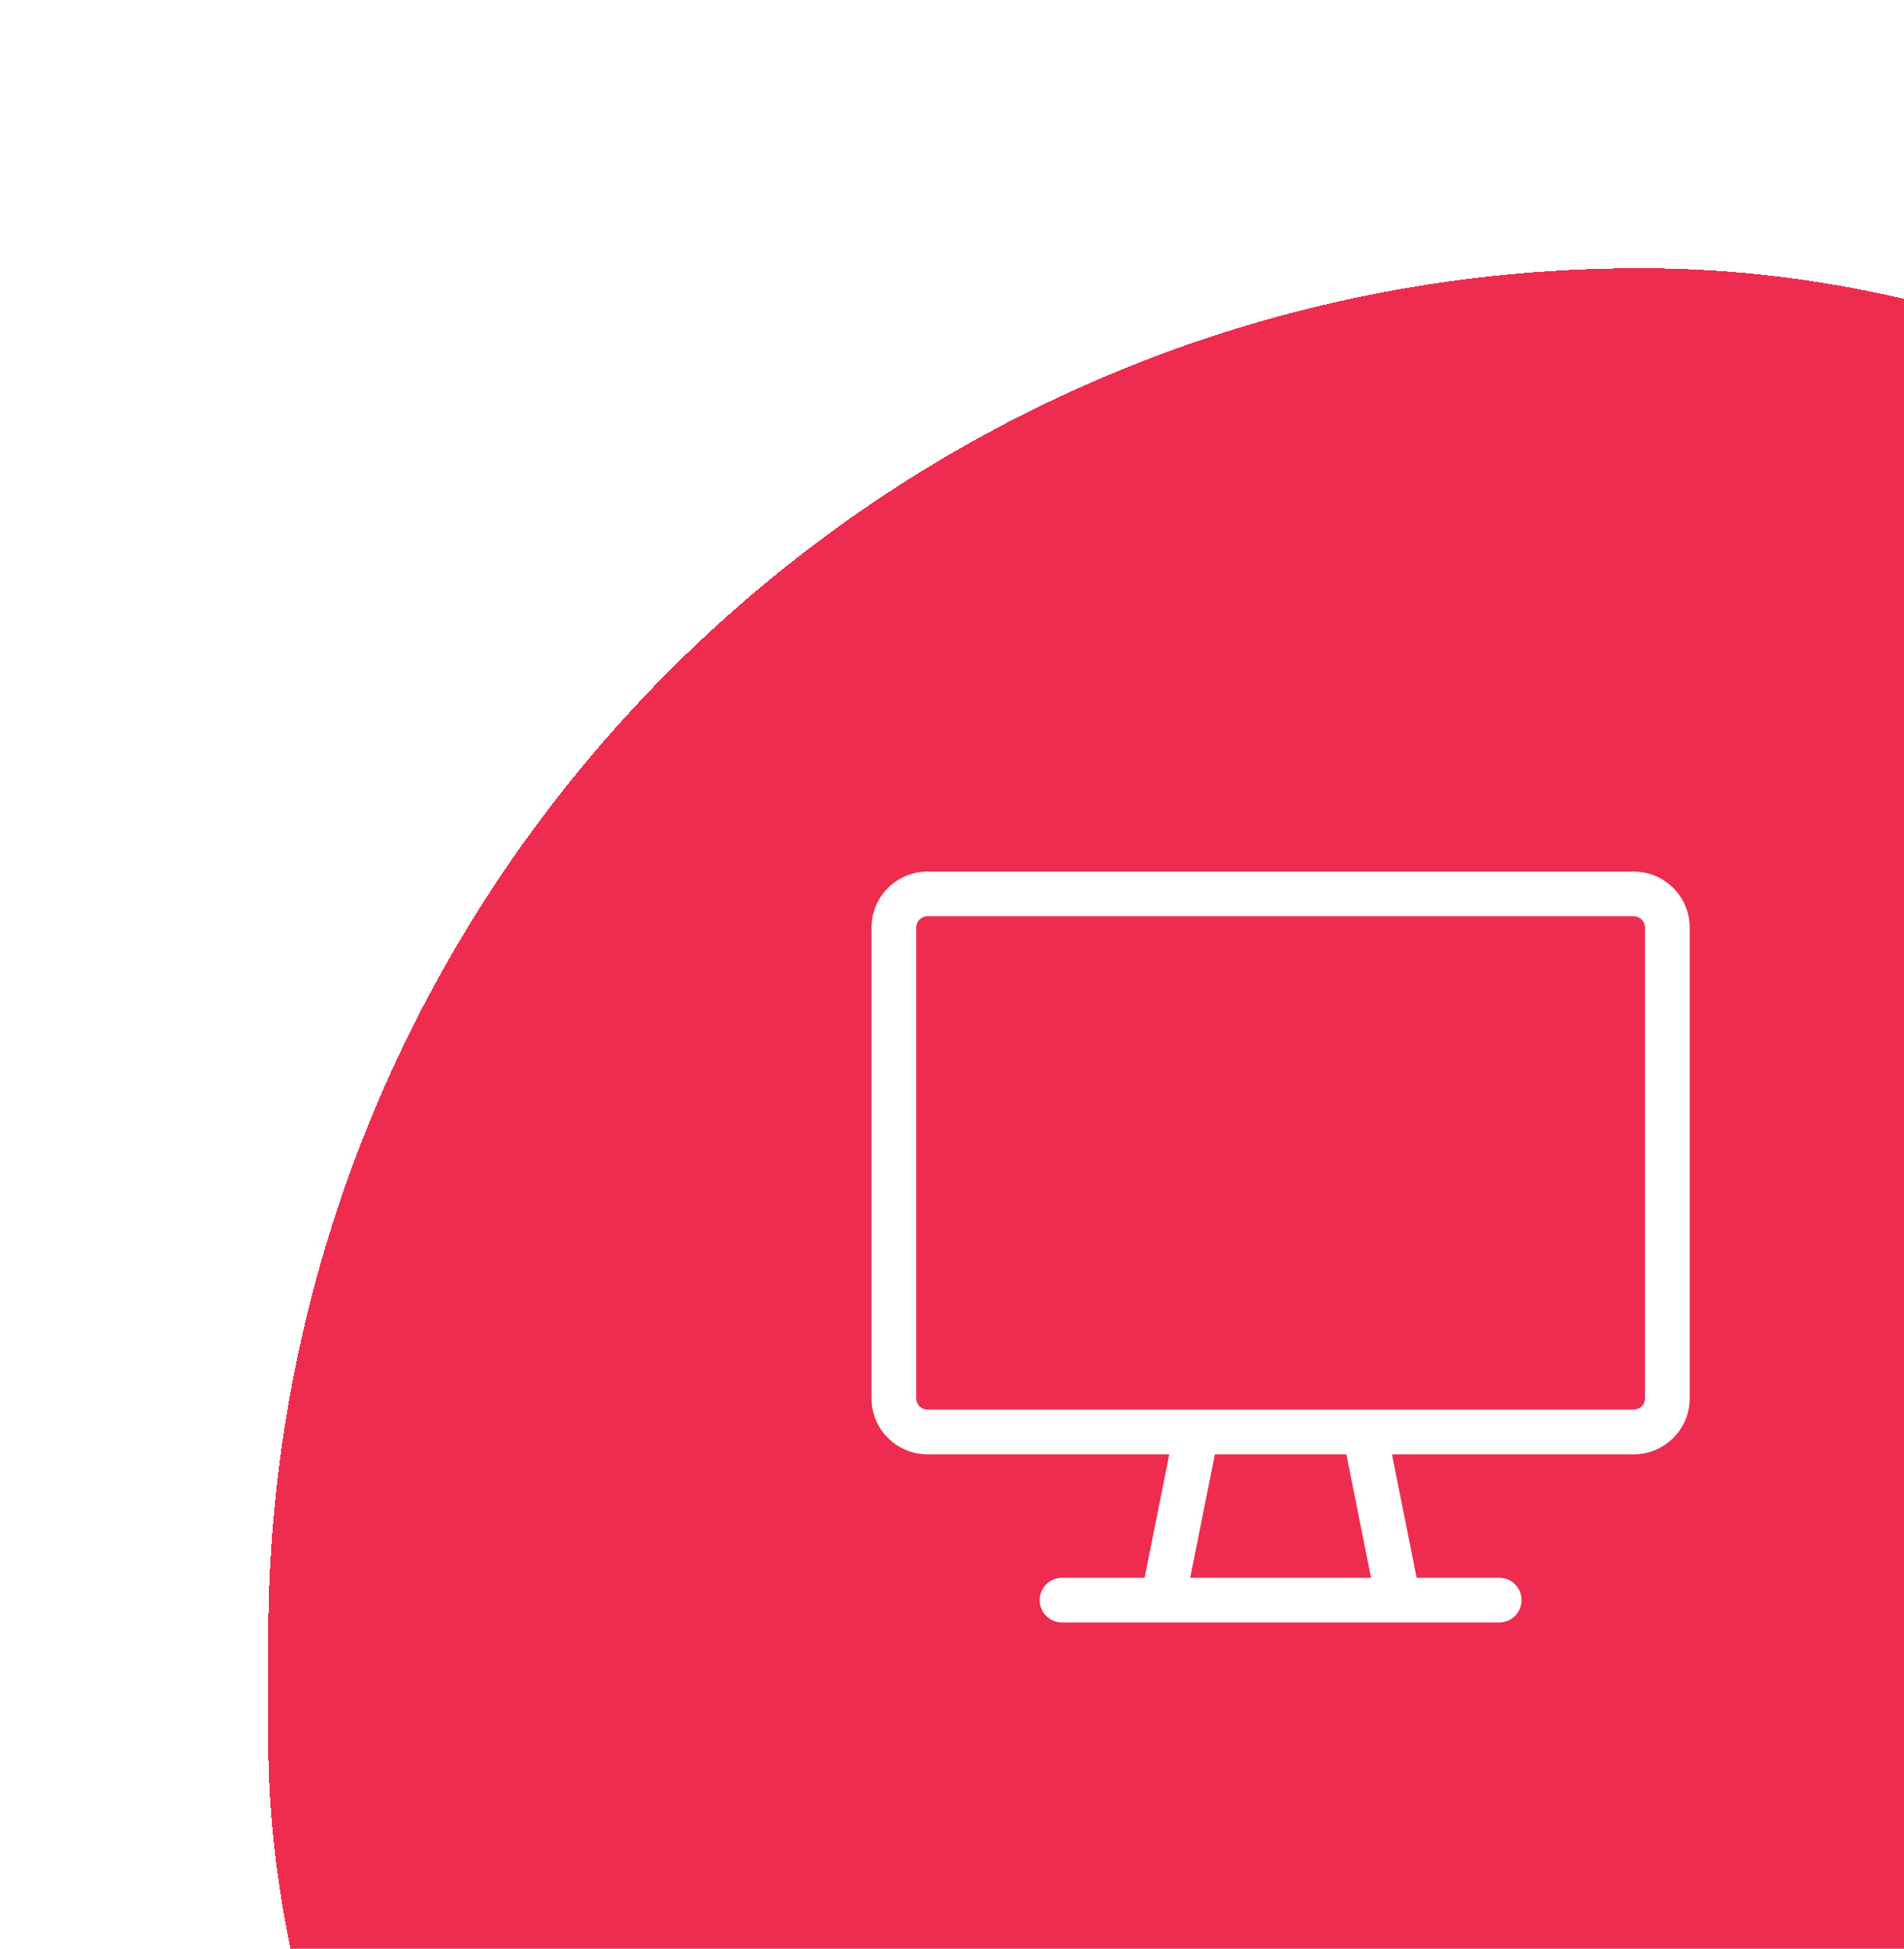 <svg width="213" height="218" viewBox="0 0 213 218" fill="none" xmlns="http://www.w3.org/2000/svg">
<g filter="url(#filter0_d_1_3842)">
<rect x="30" y="30" width="307" height="318" rx="153.5" fill="#EE2C4F" shape-rendering="crispEdges"/>
<path d="M156.429 179V181.5H159.478L158.88 178.51L156.429 179ZM130.095 179L127.644 178.51L127.046 181.5H130.095V179ZM133.857 160.19V157.69H131.808L131.406 159.7L133.857 160.19ZM152.667 160.19L155.118 159.7L154.716 157.69H152.667V160.19ZM118.81 176.5C117.429 176.5 116.31 177.619 116.31 179C116.31 180.381 117.429 181.5 118.81 181.5V176.5ZM167.714 181.5C169.095 181.5 170.214 180.381 170.214 179C170.214 177.619 169.095 176.5 167.714 176.5V181.5ZM103.762 102.5H182.762V97.5H103.762V102.5ZM182.762 102.5C183.459 102.5 184.024 103.065 184.024 103.762H189.024C189.024 100.304 186.22 97.5 182.762 97.5V102.5ZM184.024 103.762V156.429H189.024V103.762H184.024ZM184.024 156.429C184.024 157.125 183.459 157.69 182.762 157.69V162.69C186.22 162.69 189.024 159.887 189.024 156.429H184.024ZM182.762 157.69H103.762V162.69H182.762V157.69ZM103.762 157.69C103.065 157.69 102.5 157.126 102.5 156.429H97.5C97.5 159.887 100.304 162.69 103.762 162.69V157.69ZM102.5 156.429V103.762H97.5V156.429H102.5ZM102.5 103.762C102.5 103.065 103.065 102.5 103.762 102.5V97.5C100.304 97.5 97.5 100.304 97.5 103.762H102.5ZM156.429 176.5H130.095V181.5H156.429V176.5ZM132.547 179.49L136.309 160.681L131.406 159.7L127.644 178.51L132.547 179.49ZM133.857 162.69H152.667V157.69H133.857V162.69ZM150.215 160.681L153.977 179.49L158.88 178.51L155.118 159.7L150.215 160.681ZM118.81 181.5H167.714V176.5H118.81V181.5Z" fill="white"/>
</g>
<defs>
<filter id="filter0_d_1_3842" x="0" y="0" width="367" height="378" filterUnits="userSpaceOnUse" color-interpolation-filters="sRGB">
<feFlood flood-opacity="0" result="BackgroundImageFix"/>
<feColorMatrix in="SourceAlpha" type="matrix" values="0 0 0 0 0 0 0 0 0 0 0 0 0 0 0 0 0 0 127 0" result="hardAlpha"/>
<feOffset/>
<feGaussianBlur stdDeviation="15"/>
<feComposite in2="hardAlpha" operator="out"/>
<feColorMatrix type="matrix" values="0 0 0 0 0 0 0 0 0 0 0 0 0 0 0 0 0 0 0.1 0"/>
<feBlend mode="normal" in2="BackgroundImageFix" result="effect1_dropShadow_1_3842"/>
<feBlend mode="normal" in="SourceGraphic" in2="effect1_dropShadow_1_3842" result="shape"/>
</filter>
</defs>
</svg>
